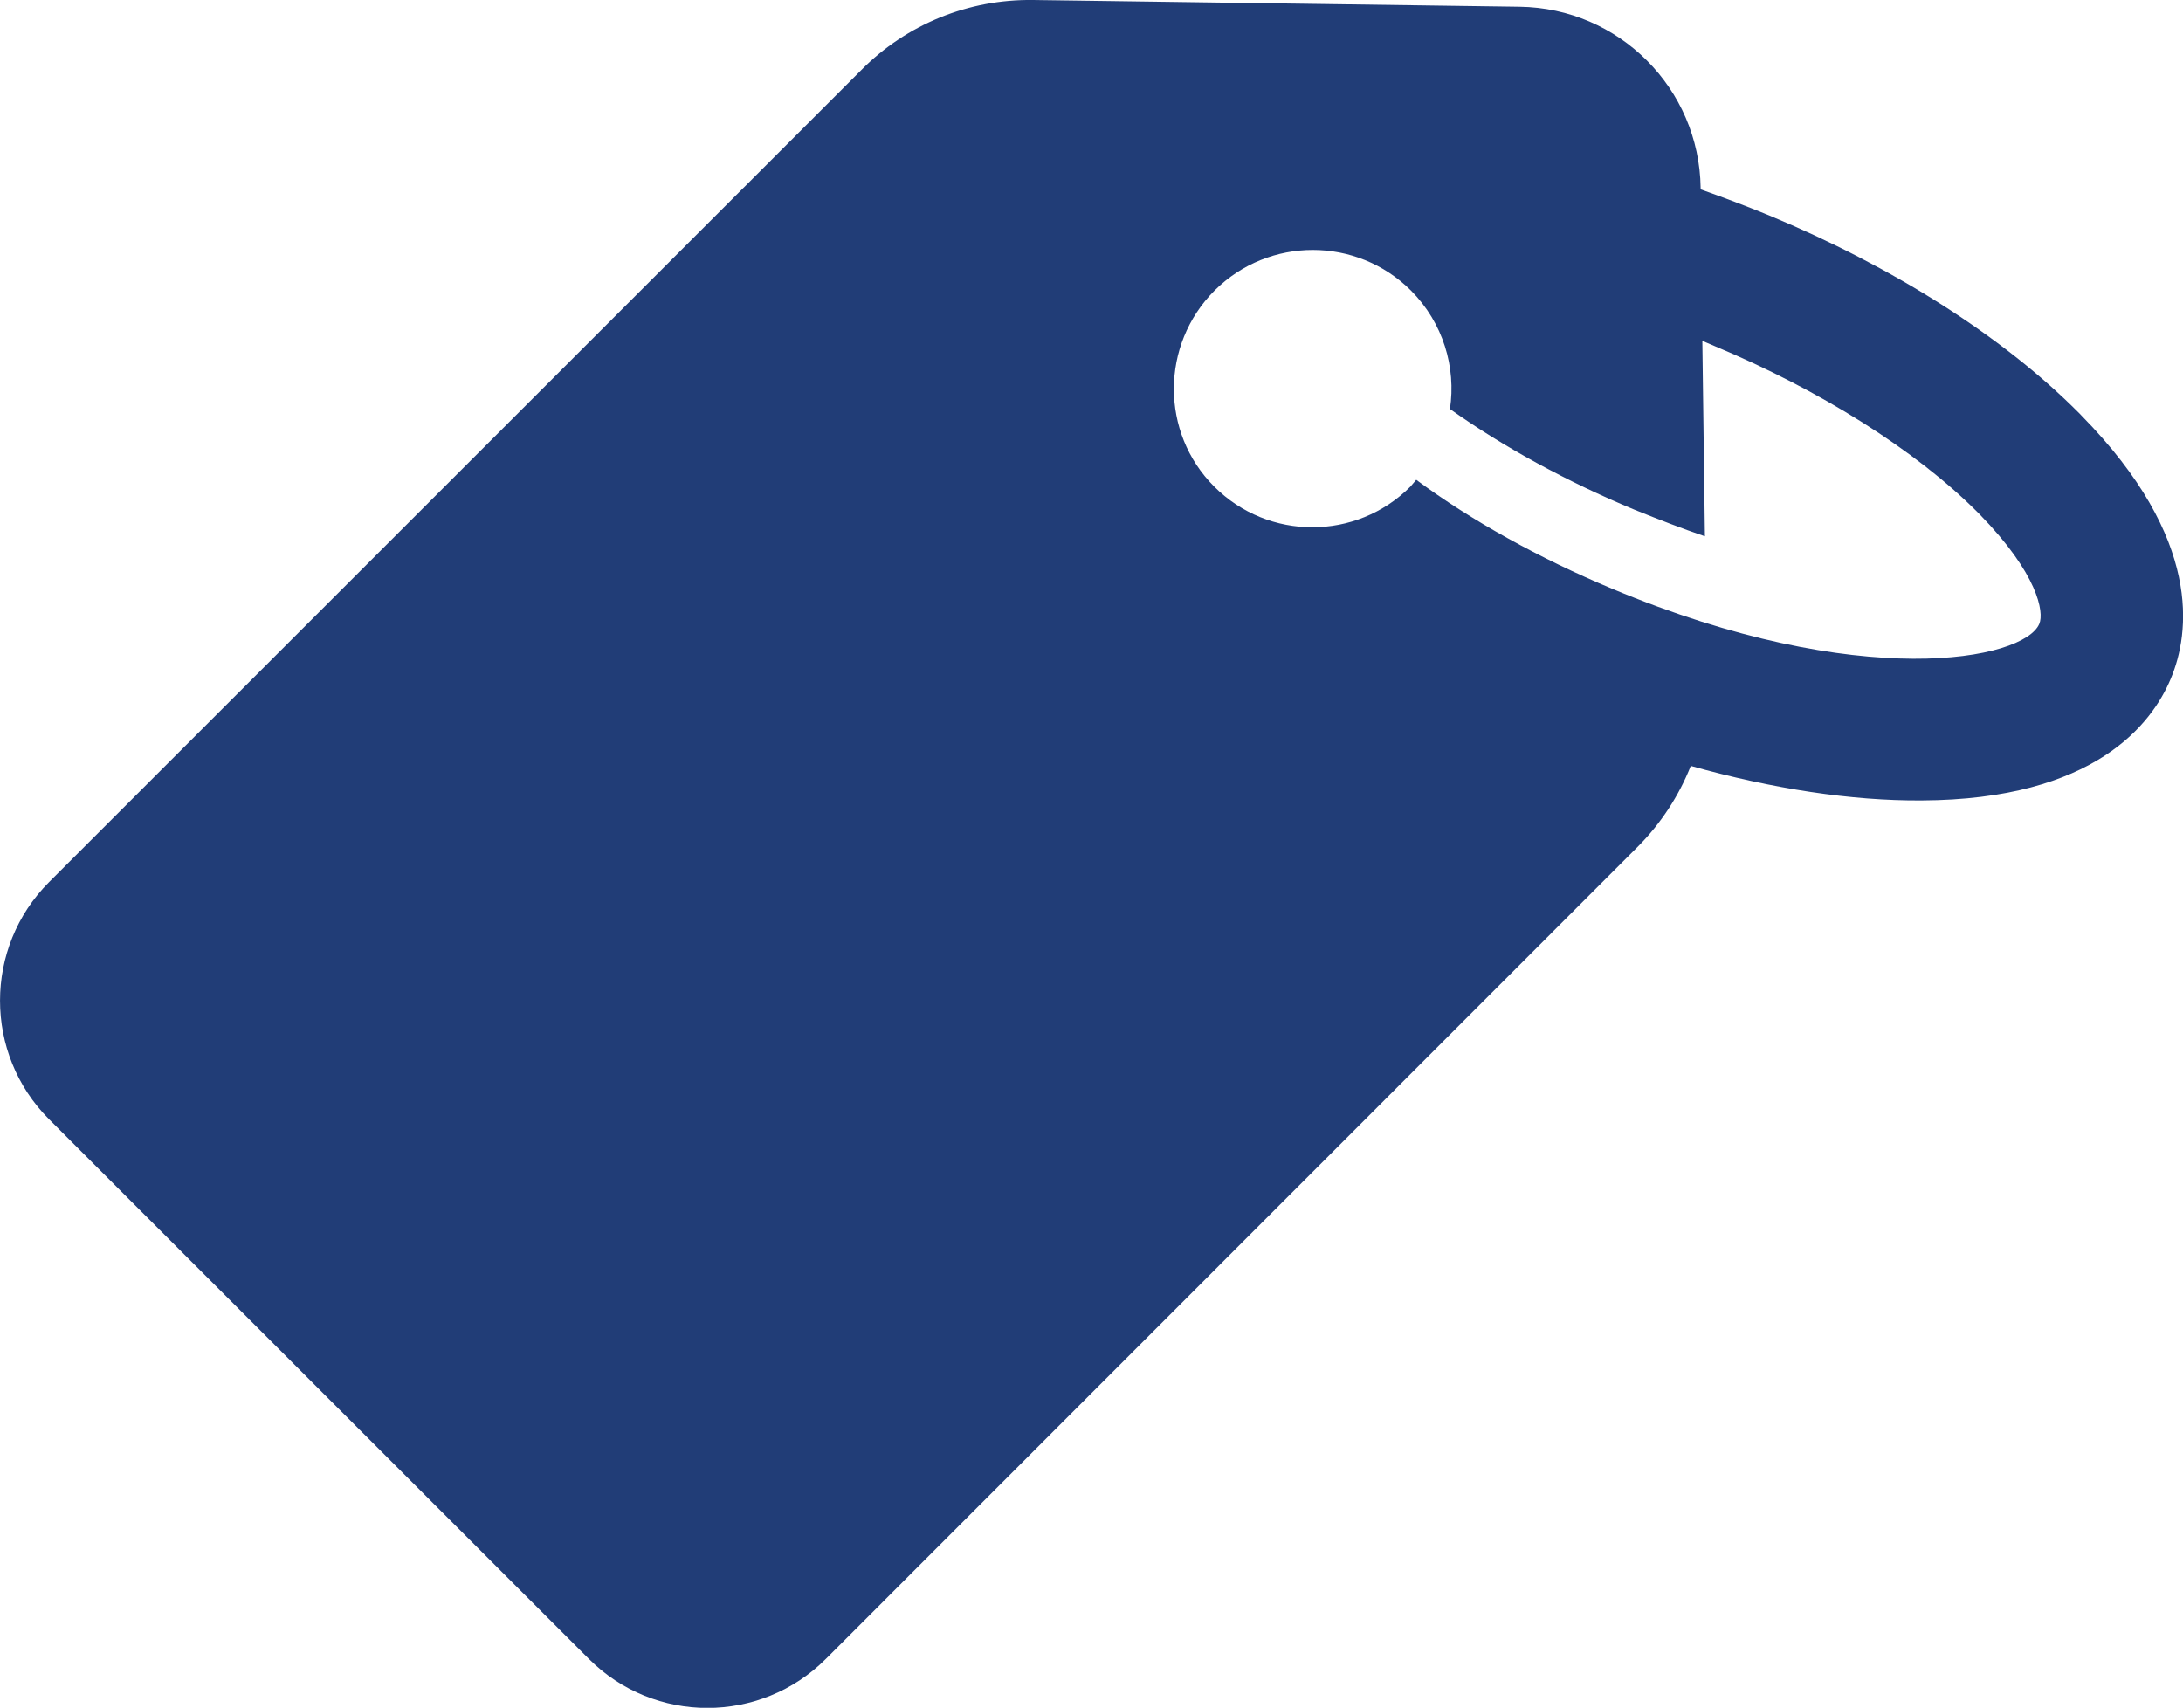 <?xml version="1.0" encoding="utf-8"?>
<!-- Generator: Adobe Illustrator 16.0.0, SVG Export Plug-In . SVG Version: 6.00 Build 0)  -->
<!DOCTYPE svg PUBLIC "-//W3C//DTD SVG 1.1//EN" "http://www.w3.org/Graphics/SVG/1.1/DTD/svg11.dtd">
<svg version="1.1" id="Слой_1" xmlns="http://www.w3.org/2000/svg" xmlns:xlink="http://www.w3.org/1999/xlink" x="0px" y="0px"
	 width="22.999px" height="17.992px" viewBox="0 0 22.999 17.992" enable-background="new 0 0 22.999 17.992"
	 xml:space="preserve">
<g>
	<defs>
		<path id="SVGID_1_" d="M12.796,3.061c0.572-0.57,1.498-0.57,2.069,0c0.34,0.341,0.477,0.809,0.411,1.248
			c0.561,0.398,1.232,0.766,1.949,1.063c0.255,0.103,0.501,0.198,0.737,0.278l-0.027-2.059
			c0.041,0.018,0.079,0.033,0.122,0.052c1.119,0.467,2.125,1.101,2.772,1.748c0.009,0.009,0.019,0.019,0.028,0.028
			c0.613,0.628,0.68,1.03,0.628,1.153c-0.16,0.382-1.885,0.723-4.5-0.369c-0.767-0.321-1.483-0.718-2.064-1.148
			c-0.019,0.024-0.043,0.047-0.061,0.071c-0.571,0.572-1.497,0.572-2.068,0C12.225,4.559,12.225,3.633,12.796,3.061
			z M6.203,17.476c0.69,0.69,1.809,0.69,2.499,0l8.553-8.556c0.245-0.246,0.435-0.539,0.558-0.851
			c0.859,0.241,1.694,0.369,2.432,0.364c1.823-0.009,2.428-0.808,2.626-1.285c0.198-0.472,0.34-1.464-0.94-2.768
			c-0.014-0.015-0.027-0.029-0.042-0.043c-0.794-0.794-1.945-1.526-3.254-2.069
			c-0.241-0.099-0.481-0.189-0.718-0.273V1.98c-0.014-1.049-0.86-1.895-1.908-1.909L10.884,0
			c-0.68-0.009-1.332,0.255-1.809,0.737L0.517,9.293c-0.689,0.69-0.689,1.809,0,2.499L6.203,17.476z"/>
	</defs>
	<clipPath id="SVGID_2_">
		<use xlink:href="#SVGID_1_"  overflow="visible"/>
	</clipPath>
	<g clip-path="url(#SVGID_2_)">
		<defs>
			<rect id="SVGID_3_" x="-1049" y="-1792.787" width="1600" height="4212"/>
		</defs>
		<clipPath id="SVGID_4_">
			<use xlink:href="#SVGID_3_"  overflow="visible"/>
		</clipPath>
		<rect x="-5" y="-5" clip-path="url(#SVGID_4_)" fill="#213D77" width="32.999" height="27.993"/>
	</g>
</g>
</svg>
